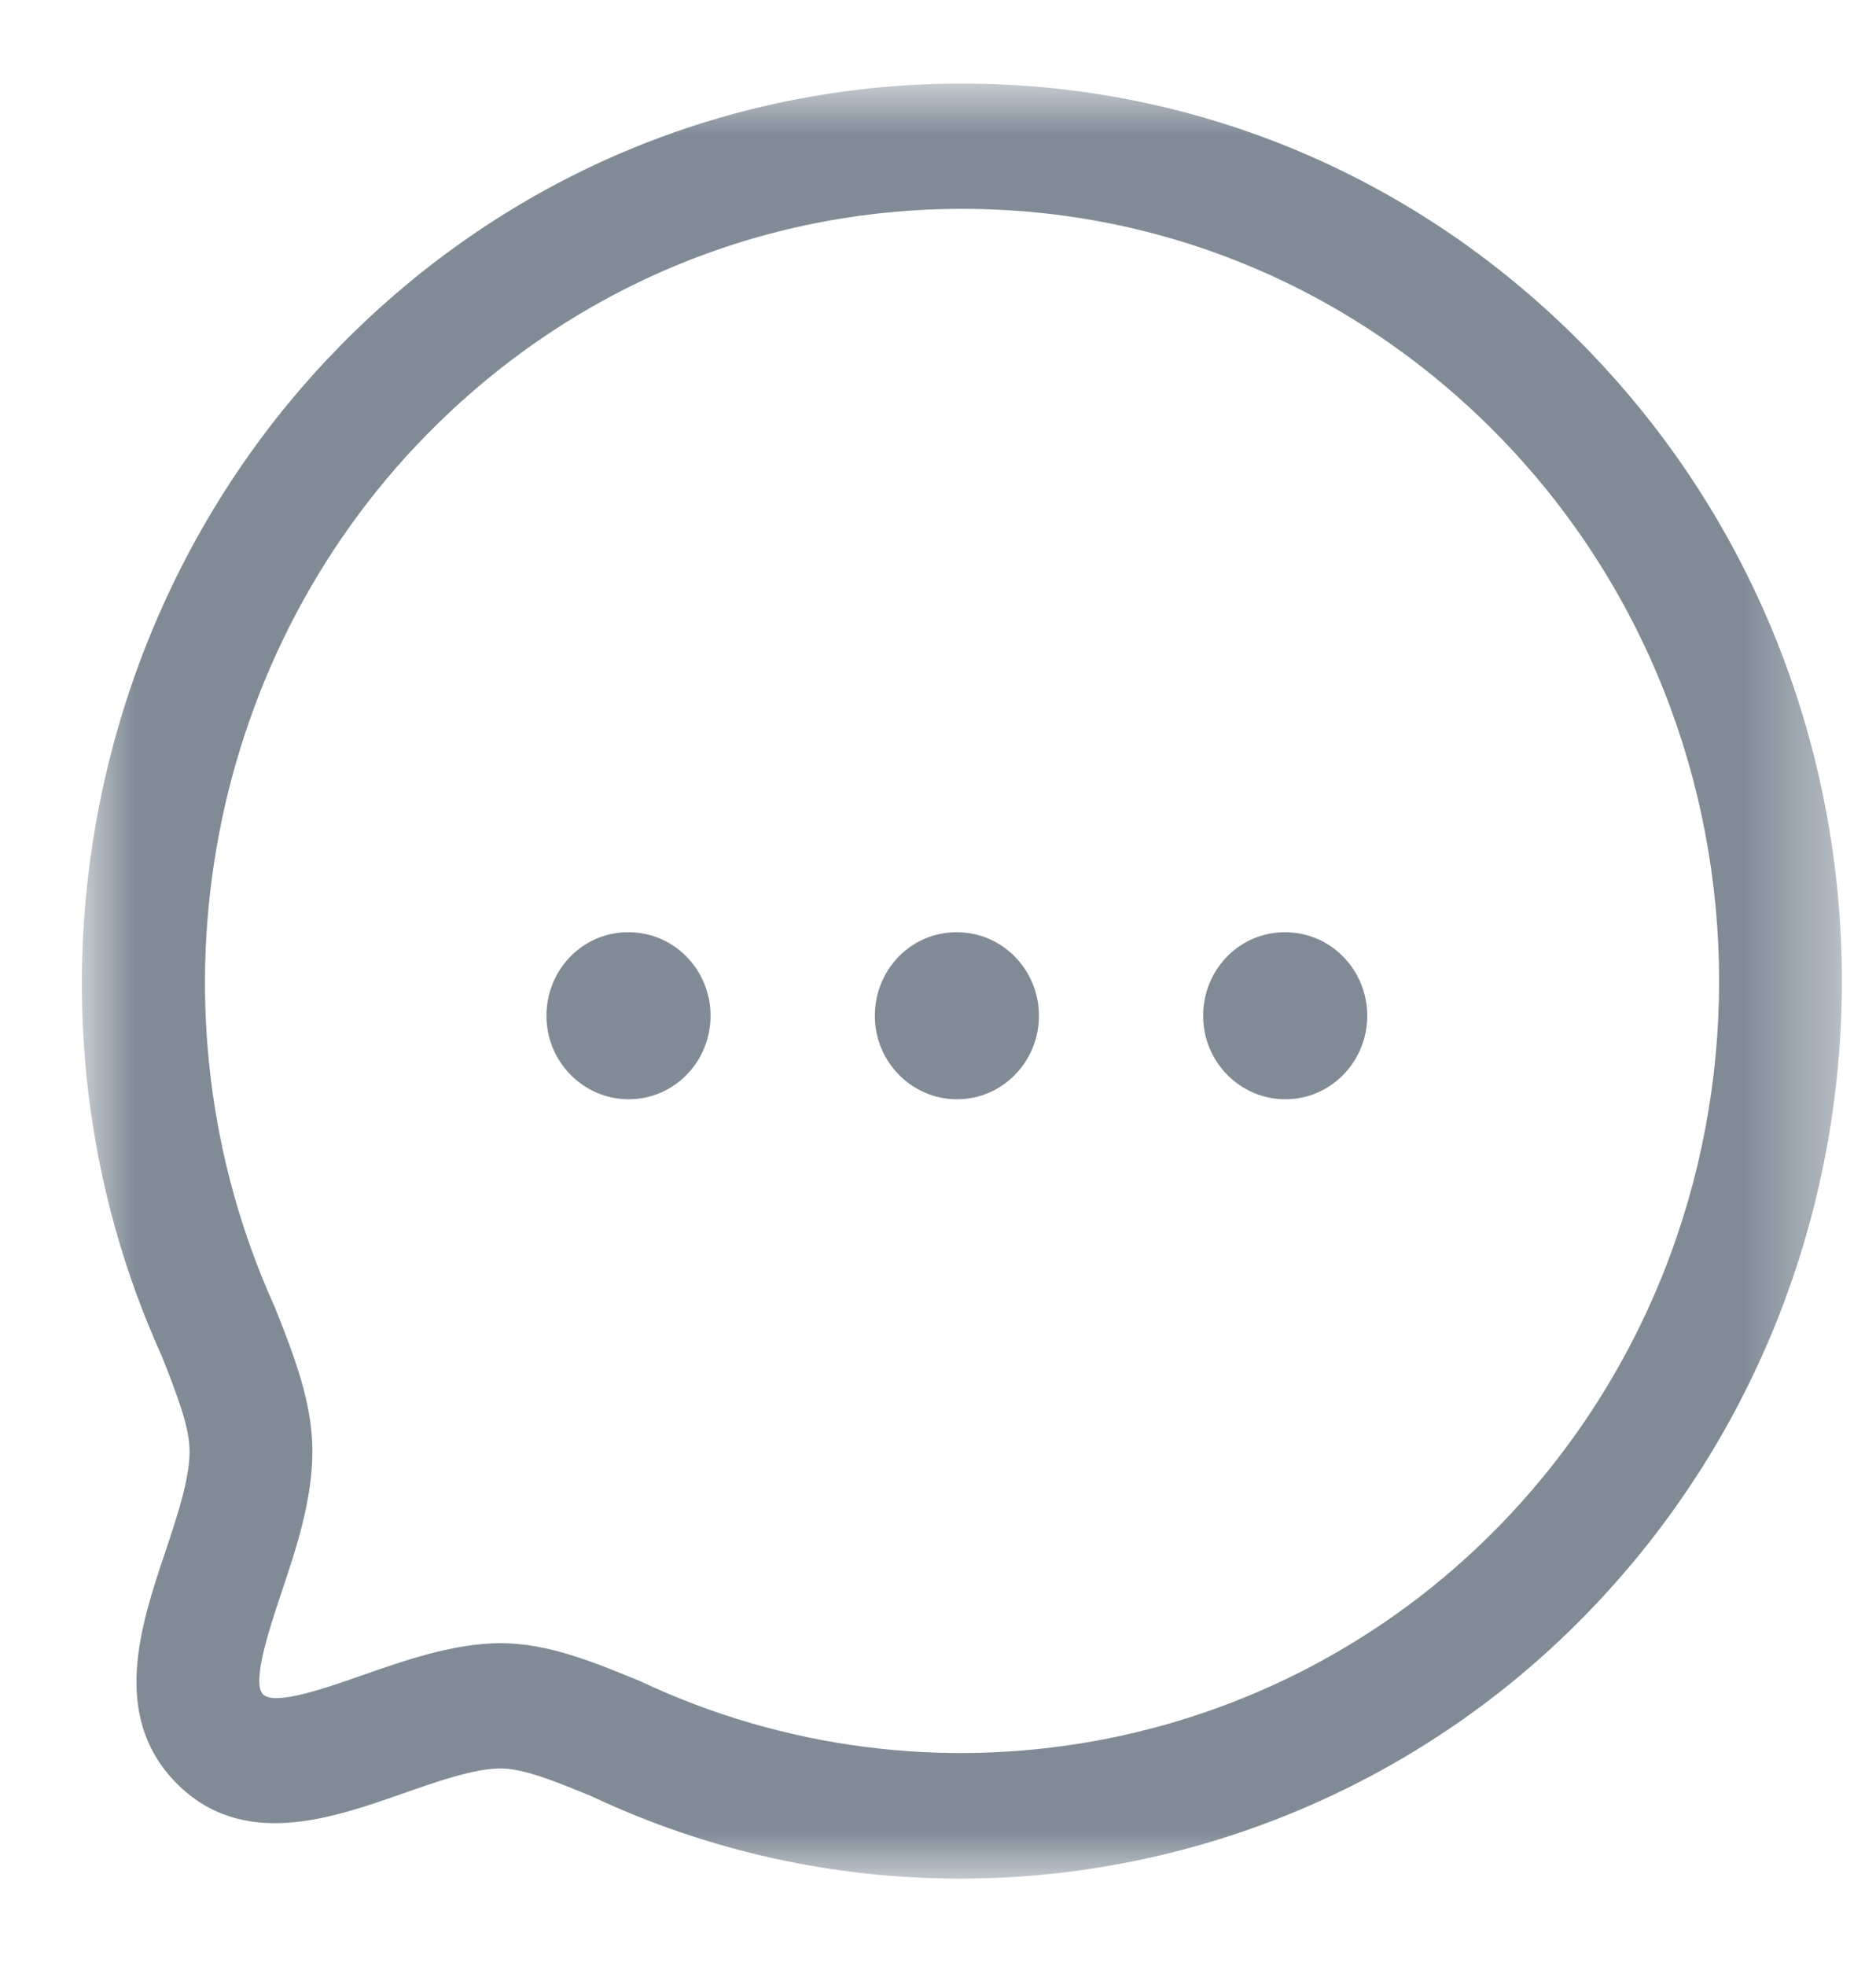 <svg width="21" height="22" viewBox="0 0 21 22" fill="none" xmlns="http://www.w3.org/2000/svg">
<mask id="mask0_108_3694" style="mask-type:luminance" maskUnits="userSpaceOnUse" x="0" y="0" width="21" height="22">
<path fill-rule="evenodd" clip-rule="evenodd" d="M0.916 0.935H20.618V21.021H0.916V0.935Z" fill="white"/>
</mask>
<g mask="url(#mask0_108_3694)">
<path fill-rule="evenodd" clip-rule="evenodd" d="M5.599 18.387C6.131 18.387 6.632 18.593 7.163 18.811C10.414 20.343 14.26 19.646 16.765 17.093C20.07 13.721 20.07 8.236 16.765 4.866C15.164 3.235 13.036 2.337 10.77 2.337C8.503 2.337 6.373 3.236 4.774 4.867C2.268 7.42 1.586 11.341 3.075 14.624C3.29 15.165 3.497 15.692 3.497 16.24C3.497 16.786 3.313 17.337 3.15 17.823C3.017 18.223 2.814 18.826 2.944 18.959C3.072 19.094 3.667 18.882 4.061 18.744C4.533 18.58 5.068 18.391 5.599 18.387ZM10.747 21.022C9.346 21.022 7.936 20.72 6.617 20.098C6.229 19.939 5.865 19.789 5.603 19.789C5.303 19.791 4.898 19.933 4.508 20.07C3.707 20.351 2.709 20.7 1.972 19.951C1.236 19.2 1.575 18.186 1.849 17.37C1.983 16.969 2.122 16.554 2.122 16.24C2.122 15.982 2 15.653 1.813 15.179C0.096 11.399 0.89 6.843 3.802 3.876C5.661 1.98 8.135 0.935 10.769 0.935C13.402 0.935 15.877 1.979 17.736 3.875C21.579 7.792 21.579 14.166 17.736 18.084C15.853 20.005 13.316 21.022 10.747 21.022Z" fill="#808B96"/>
</g>
<path fill-rule="evenodd" clip-rule="evenodd" d="M14.388 12.301C13.882 12.301 13.468 11.883 13.468 11.367C13.468 10.85 13.874 10.432 14.38 10.432H14.388C14.894 10.432 15.305 10.85 15.305 11.367C15.305 11.883 14.894 12.301 14.388 12.301Z" fill="#808B96"/>
<path fill-rule="evenodd" clip-rule="evenodd" d="M10.713 12.301C10.207 12.301 9.793 11.883 9.793 11.367C9.793 10.85 10.198 10.432 10.705 10.432H10.713C11.219 10.432 11.63 10.85 11.63 11.367C11.63 11.883 11.219 12.301 10.713 12.301Z" fill="#808B96"/>
<path fill-rule="evenodd" clip-rule="evenodd" d="M7.038 12.301C6.532 12.301 6.117 11.883 6.117 11.367C6.117 10.85 6.523 10.432 7.029 10.432H7.038C7.544 10.432 7.954 10.85 7.954 11.367C7.954 11.883 7.544 12.301 7.038 12.301Z" fill="#808B96"/>
</svg>
